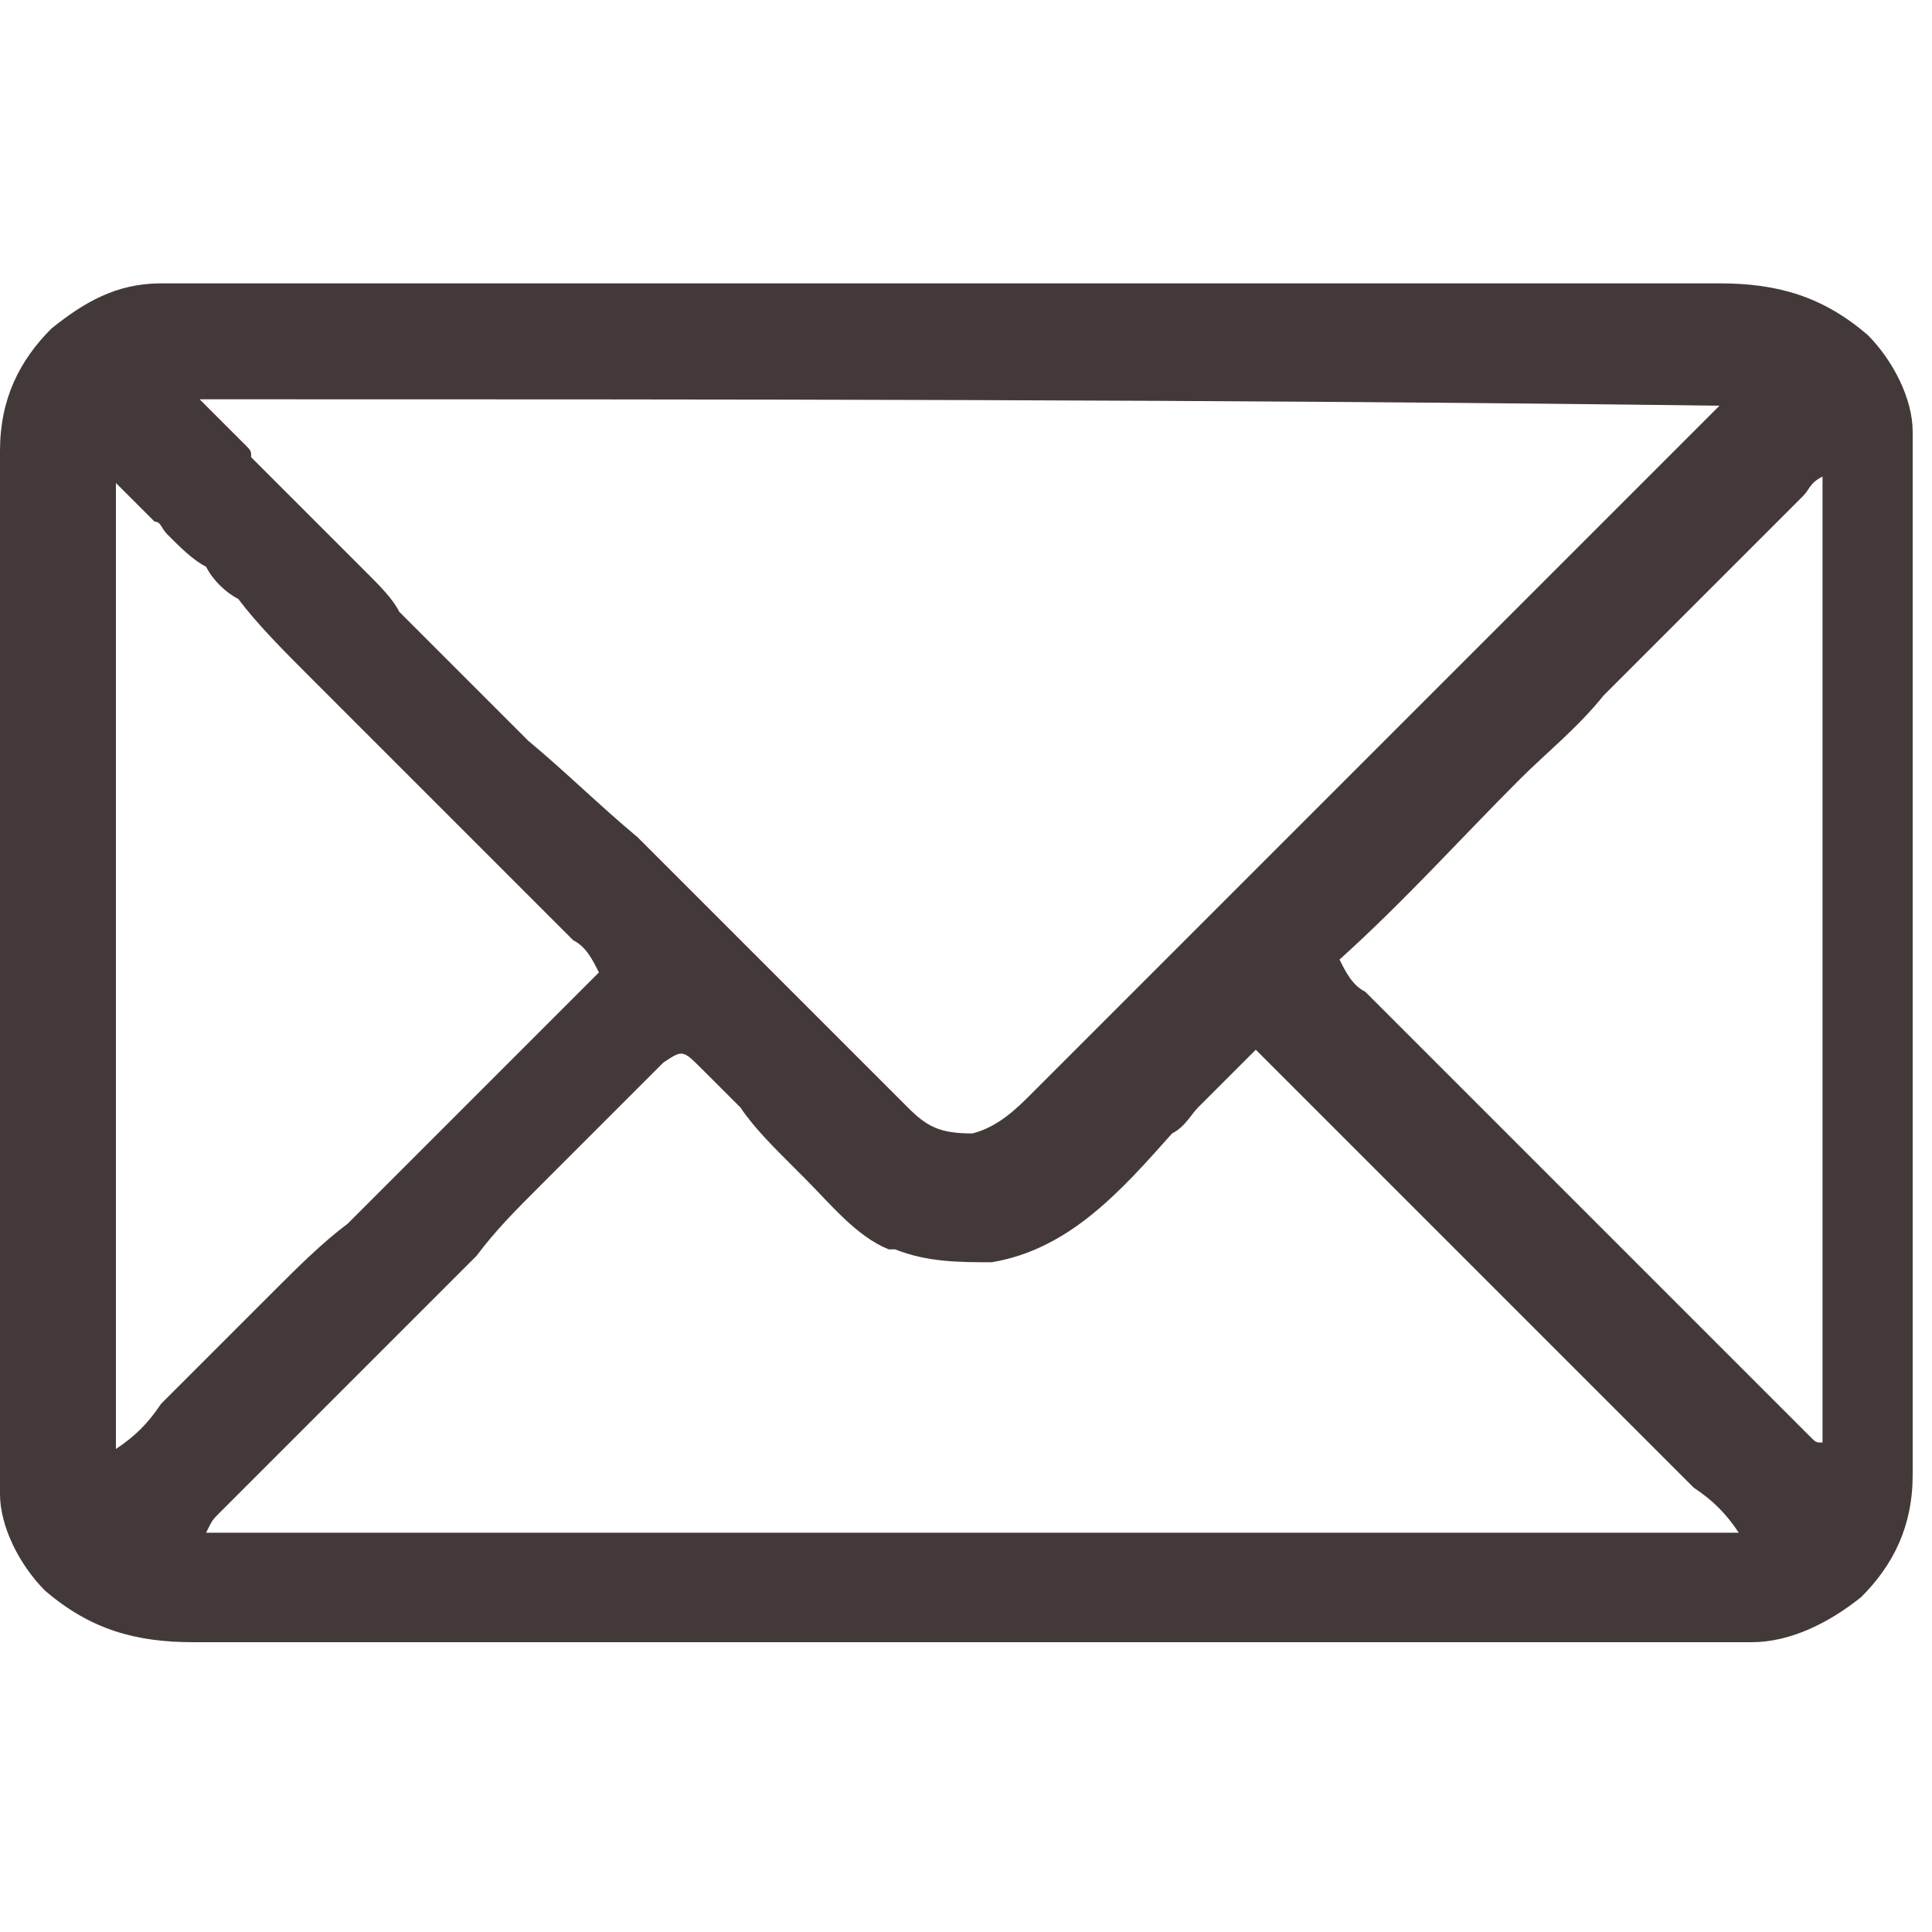 <?xml version="1.0" encoding="utf-8"?>
<!-- Generator: Adobe Illustrator 27.2.0, SVG Export Plug-In . SVG Version: 6.00 Build 0)  -->
<svg version="1.1" id="Layer_1" xmlns="http://www.w3.org/2000/svg" xmlns:xlink="http://www.w3.org/1999/xlink" x="0px" y="0px"
	 viewBox="0 0 30 30" style="enable-background:new 0 0 30 30;" xml:space="preserve">
<style type="text/css">
	.st0{clip-path:url(#SVGID_00000039812782532150705350000001005515972490373523_);}
	.st1{fill:#443939;}
</style>
<g>
	<defs>
		<rect id="SVGID_1_" width="30" height="30"/>
	</defs>
	<clipPath id="SVGID_00000163038085714580058200000000535119685371434397_">
		<use xlink:href="#SVGID_1_"  style="overflow:visible;"/>
	</clipPath>
	<g style="clip-path:url(#SVGID_00000163038085714580058200000000535119685371434397_);">
		<path class="st1" d="M2.5,4.4c0,0,0.1,0,0.1,0c0.1,0,0.3,0,0.4,0c0.1,0,0.2,0,0.3,0c0.3,0,0.6,0,0.9,0c0.3,0,0.6,0,0.9,0
			c0.8,0,1.5,0,2.3,0c0.2,0,0.4,0,0.6,0c1.3,0,2.7,0,4,0c0.3,0,0.6,0,0.9,0c0.1,0,0.2,0,0.2,0c1.2,0,2.5,0,3.7,0c1.3,0,2.6,0,3.8,0
			c0.7,0,1.4,0,2.2,0c0.6,0,1.2,0,1.8,0c0.3,0,0.6,0,0.9,0c0.3,0,0.6,0,0.9,0c0.1,0,0.2,0,0.3,0c0.9,0,1.6,0.2,2.3,0.8
			c0.4,0.4,0.7,1,0.7,1.5c0,0.1,0,0.1,0,0.2c0,0.1,0,0.1,0,0.2c0,0.1,0,0.1,0,0.2c0,0.2,0,0.4,0,0.6c0,0.2,0,0.4,0,0.6
			c0,0.5,0,1,0,1.5c0,0.1,0,0.3,0,0.4c0,0.9,0,1.8,0,2.6c0,0.2,0,0.4,0,0.6c0,0.1,0,0.1,0,0.2c0,0.8,0,1.6,0,2.5c0,0.8,0,1.7,0,2.5
			c0,0.5,0,0.9,0,1.4c0,0.4,0,0.8,0,1.2c0,0.2,0,0.4,0,0.6c0,0.2,0,0.4,0,0.7c0,0.1,0,0.1,0,0.2c0,0.8-0.3,1.4-0.8,1.9
			c-0.5,0.4-1.1,0.7-1.7,0.7c0,0-0.1,0-0.1,0c-0.1,0-0.3,0-0.4,0c-0.1,0-0.2,0-0.3,0c-0.3,0-0.6,0-0.9,0c-0.3,0-0.6,0-0.9,0
			c-0.8,0-1.5,0-2.3,0c-0.2,0-0.4,0-0.6,0c-1.3,0-2.7,0-4,0c-0.3,0-0.6,0-0.9,0c-0.1,0-0.1,0-0.2,0c-1.2,0-2.5,0-3.7,0
			c-1.3,0-2.6,0-3.8,0c-0.7,0-1.4,0-2.2,0c-0.6,0-1.2,0-1.8,0c-0.3,0-0.6,0-0.9,0c-0.3,0-0.6,0-0.9,0c-0.1,0-0.2,0-0.3,0
			c-0.9,0-1.6-0.2-2.3-0.8c-0.4-0.4-0.7-1-0.7-1.5c0-0.1,0-0.1,0-0.2c0-0.1,0-0.1,0-0.2c0-0.1,0-0.1,0-0.2c0-0.2,0-0.4,0-0.6
			c0-0.2,0-0.4,0-0.6c0-0.5,0-1,0-1.5c0-0.1,0-0.3,0-0.4c0-0.9,0-1.8,0-2.6c0-0.2,0-0.4,0-0.6c0-0.1,0-0.1,0-0.2c0-0.8,0-1.6,0-2.5
			c0-0.8,0-1.7,0-2.5c0-0.5,0-0.9,0-1.4c0-0.4,0-0.8,0-1.2c0-0.2,0-0.4,0-0.6c0-0.2,0-0.4,0-0.7C0,7.2,0,7.1,0,7
			c0-0.8,0.3-1.4,0.8-1.9C1.3,4.7,1.8,4.4,2.5,4.4z M3.1,6.2c0.3,0.3,0.3,0.3,0.6,0.6c0,0,0.1,0.1,0.1,0.1C3.9,7,3.9,7,3.9,7.1
			c0,0,0.1,0.1,0.1,0.1c0.2,0.2,0.3,0.3,0.5,0.5C4.6,7.8,4.7,7.9,4.8,8c0.3,0.3,0.6,0.6,0.9,0.9c0.2,0.2,0.4,0.4,0.5,0.6
			c0.5,0.5,1,1,1.5,1.5c0,0,0.1,0.1,0.1,0.1c0,0,0.1,0.1,0.1,0.1c0.1,0.1,0.1,0.1,0.2,0.2c0,0,0.1,0.1,0.1,0.1
			C8.8,12,9.3,12.5,9.9,13c0.5,0.5,1.1,1.1,1.6,1.6c0.3,0.3,0.6,0.6,0.9,0.9c0.3,0.3,0.6,0.6,0.9,0.9c0.1,0.1,0.2,0.2,0.3,0.3
			c0.1,0.1,0.3,0.3,0.4,0.4c0,0,0.1,0.1,0.1,0.1c0.3,0.3,0.5,0.4,1,0.4c0.4-0.1,0.7-0.4,0.9-0.6c0,0,0.1-0.1,0.1-0.1
			c0.2-0.2,0.3-0.3,0.5-0.5c0.1-0.1,0.2-0.2,0.3-0.3c0.3-0.3,0.5-0.5,0.8-0.8c0.3-0.3,0.6-0.6,0.9-0.9c0.6-0.6,1.1-1.1,1.7-1.7
			c0.5-0.5,1.1-1.1,1.6-1.6c0,0,0.1-0.1,0.1-0.1c0.1-0.1,0.1-0.1,0.2-0.2c0,0,0.1-0.1,0.1-0.1c0,0,0.1-0.1,0.1-0.1
			c0.5-0.5,1-1,1.6-1.6c0.2-0.2,0.4-0.4,0.6-0.6c0.3-0.3,0.6-0.6,0.9-0.9c0.1-0.1,0.3-0.3,0.4-0.4c0.1-0.1,0.3-0.3,0.4-0.4
			c0,0,0.1-0.1,0.1-0.1c0.1-0.1,0.1-0.1,0.1-0.1c0,0,0.1-0.1,0.1-0.1c0.1-0.1,0.1-0.1,0.1-0.1C19,6.2,11.2,6.2,3.1,6.2z M1.8,7.5
			c0,4.9,0,9.9,0,15c0.3-0.2,0.5-0.4,0.7-0.7c0,0,0.1-0.1,0.1-0.1c0.1-0.1,0.2-0.2,0.3-0.3c0.1-0.1,0.1-0.1,0.2-0.2
			c0.2-0.2,0.4-0.4,0.6-0.6c0.2-0.2,0.4-0.4,0.6-0.6C4.6,19.7,5,19.3,5.4,19c0.4-0.4,0.9-0.9,1.3-1.3c0.9-0.9,1.8-1.8,2.6-2.6
			c-0.1-0.2-0.2-0.4-0.4-0.5c0,0,0,0-0.1-0.1c-0.1-0.1-0.2-0.2-0.3-0.3c-0.1-0.1-0.1-0.1-0.2-0.2c-0.2-0.2-0.4-0.4-0.6-0.6
			c-0.2-0.2-0.4-0.4-0.6-0.6c-0.3-0.3-0.7-0.7-1-1c-0.4-0.4-0.8-0.8-1.2-1.2C4.4,10.1,4,9.7,3.7,9.3C3.5,9.2,3.3,9,3.2,8.8
			C3,8.7,2.8,8.5,2.6,8.3C2.5,8.2,2.5,8.1,2.4,8.1C2.3,8,2.2,7.9,2.1,7.8C2,7.7,2,7.7,1.9,7.6C1.8,7.5,1.8,7.5,1.8,7.5z M28,7.7
			C27.9,7.7,27.9,7.7,28,7.7c-0.1,0.1-0.1,0.1-0.2,0.2c-0.1,0.1-0.2,0.2-0.3,0.3c-0.1,0.1-0.1,0.1-0.2,0.2c-0.2,0.2-0.4,0.4-0.6,0.6
			c-0.2,0.2-0.4,0.4-0.6,0.6c-0.4,0.4-0.8,0.8-1.2,1.2c-0.4,0.5-0.9,0.9-1.3,1.3c-0.9,0.9-1.8,1.9-2.8,2.8c0.1,0.2,0.2,0.4,0.4,0.5
			c0,0,0,0,0.1,0.1c0.1,0.1,0.2,0.2,0.3,0.3c0.1,0.1,0.1,0.1,0.2,0.2c0.2,0.2,0.4,0.4,0.6,0.6c0.2,0.2,0.4,0.4,0.6,0.6
			c0.3,0.3,0.7,0.7,1,1c0.4,0.4,0.8,0.8,1.2,1.2c0.4,0.4,0.8,0.8,1.1,1.1c0.2,0.2,0.3,0.3,0.5,0.5c0.2,0.2,0.4,0.4,0.6,0.6
			c0.1,0.1,0.1,0.1,0.2,0.2c0.1,0.1,0.2,0.2,0.3,0.3c0.1,0.1,0.1,0.1,0.2,0.2c0.1,0.1,0.1,0.1,0.2,0.1c0-5,0-9.9,0-15
			C28.1,7.5,28.1,7.6,28,7.7z M10.3,16.5C10.3,16.5,10.3,16.5,10.3,16.5c-0.1,0.1-0.1,0.1-0.2,0.2c-0.1,0.1-0.2,0.2-0.3,0.3
			c-0.1,0.1-0.1,0.1-0.2,0.2c-0.2,0.2-0.4,0.4-0.6,0.6c-0.2,0.2-0.4,0.4-0.6,0.6c-0.4,0.4-0.7,0.7-1,1.1c-0.4,0.4-0.8,0.8-1.2,1.2
			c-0.3,0.3-0.7,0.7-1,1c-0.2,0.2-0.4,0.4-0.6,0.6c-0.2,0.2-0.4,0.4-0.6,0.6c-0.1,0.1-0.1,0.1-0.2,0.2c-0.1,0.1-0.2,0.2-0.3,0.3
			c0,0-0.1,0.1-0.1,0.1c-0.1,0.1-0.1,0.1-0.2,0.3c7.9,0,15.7,0,23.8,0c-0.2-0.3-0.4-0.5-0.7-0.7c0,0,0,0-0.1-0.1
			c-0.1-0.1-0.2-0.2-0.3-0.3c-0.1-0.1-0.1-0.1-0.2-0.2c-0.2-0.2-0.4-0.4-0.6-0.6c-0.2-0.2-0.4-0.4-0.6-0.6c-0.4-0.4-0.7-0.7-1.1-1.1
			c-0.4-0.4-0.9-0.9-1.3-1.3c-0.9-0.9-1.8-1.8-2.6-2.6c-0.1,0.1-0.1,0.1-0.2,0.2c0,0-0.1,0.1-0.1,0.1c-0.1,0.1-0.3,0.3-0.4,0.4
			c-0.1,0.1-0.1,0.1-0.2,0.2c-0.1,0.1-0.2,0.3-0.4,0.4c-0.8,0.9-1.6,1.8-2.8,2c-0.5,0-1,0-1.5-0.2c0,0-0.1,0-0.1,0
			c-0.5-0.2-0.9-0.7-1.3-1.1c-0.1-0.1-0.1-0.1-0.2-0.2c-0.3-0.3-0.6-0.6-0.8-0.9c-0.2-0.2-0.3-0.3-0.5-0.5c0,0-0.1-0.1-0.1-0.1
			C10.6,16.3,10.6,16.3,10.3,16.5z"/>
	</g>
</g>
</svg>
